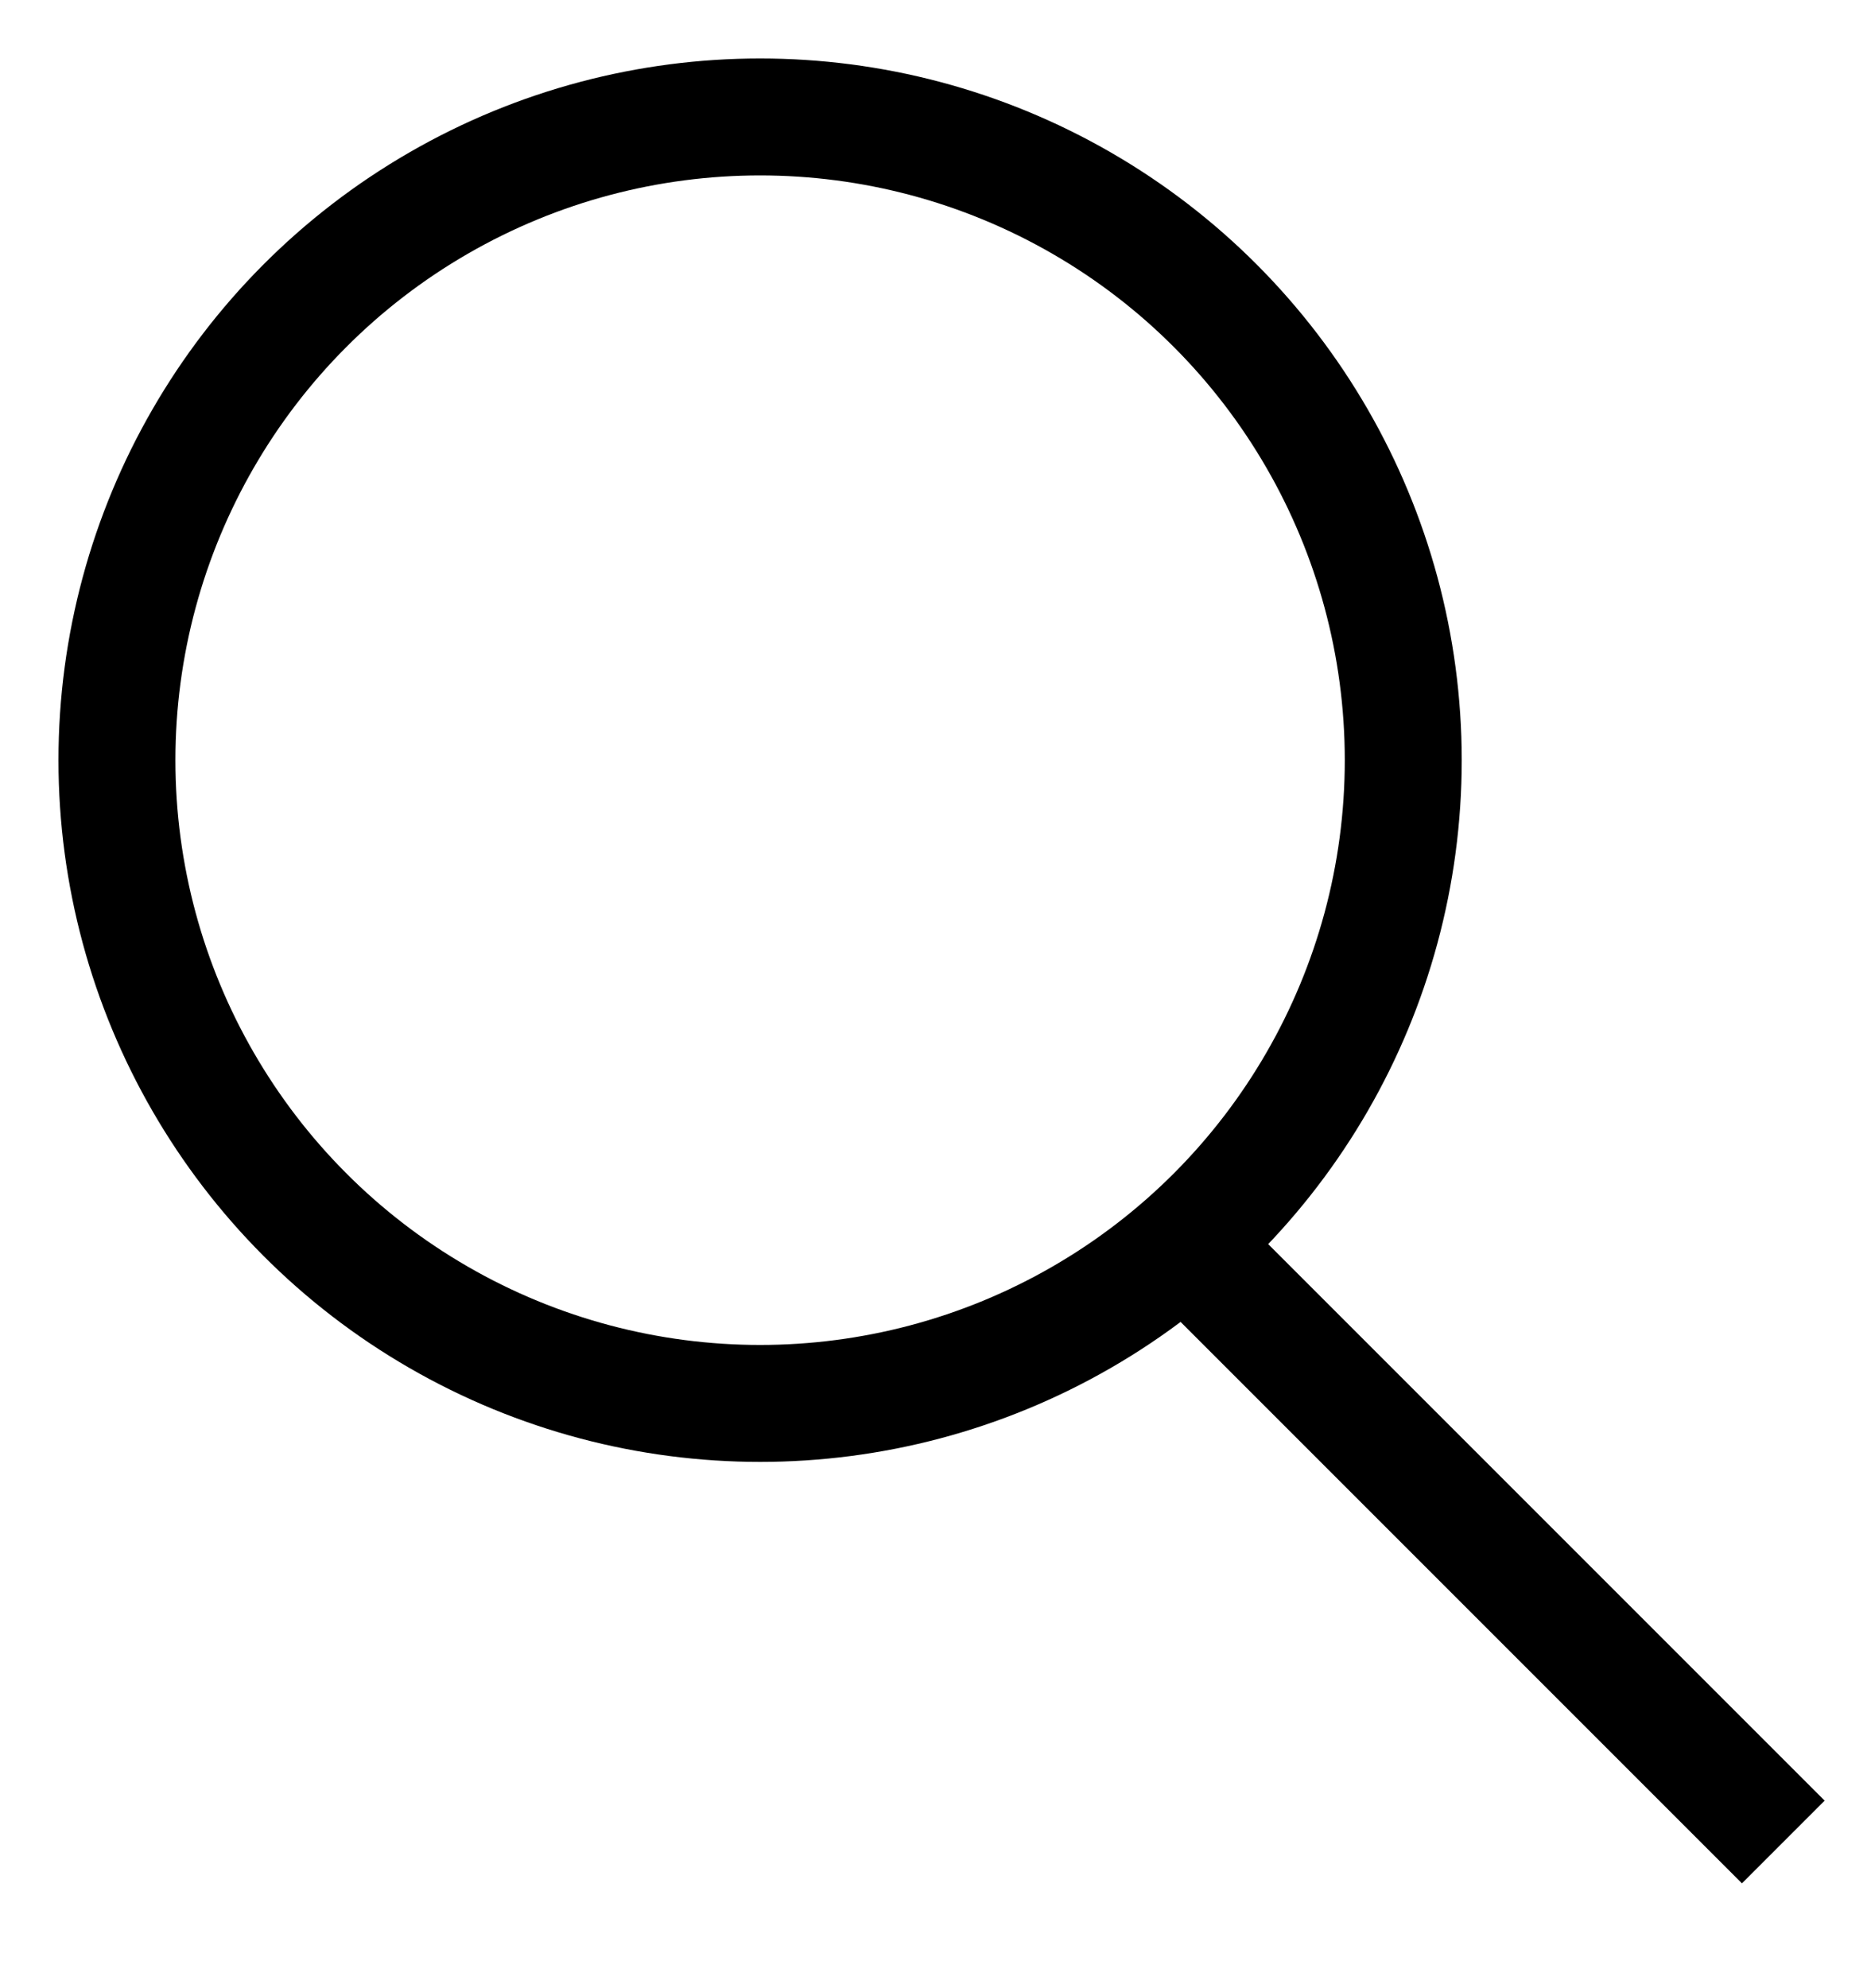 <?xml version="1.0" encoding="UTF-8"?>
<svg width="16px" height="17px" viewBox="0 0 16 17" version="1.1" xmlns="http://www.w3.org/2000/svg" xmlns:xlink="http://www.w3.org/1999/xlink">
    <title>Group 2</title>
    <g id="Symbols" stroke="none" stroke-width="1" fill="none" fill-rule="evenodd">
        <g id="desktop/navigation-search-populated" transform="translate(-1059, -19)" stroke="#000000">
            <g id="Group-2" transform="translate(1060, 20)">
                <circle id="Oval" cx="5.5" cy="5.5" r="5.5"></circle>
                <line x1="9" y1="9.5" x2="14.25" y2="14.75" id="Path-2"></line>
            </g>
        </g>
    </g>
</svg>